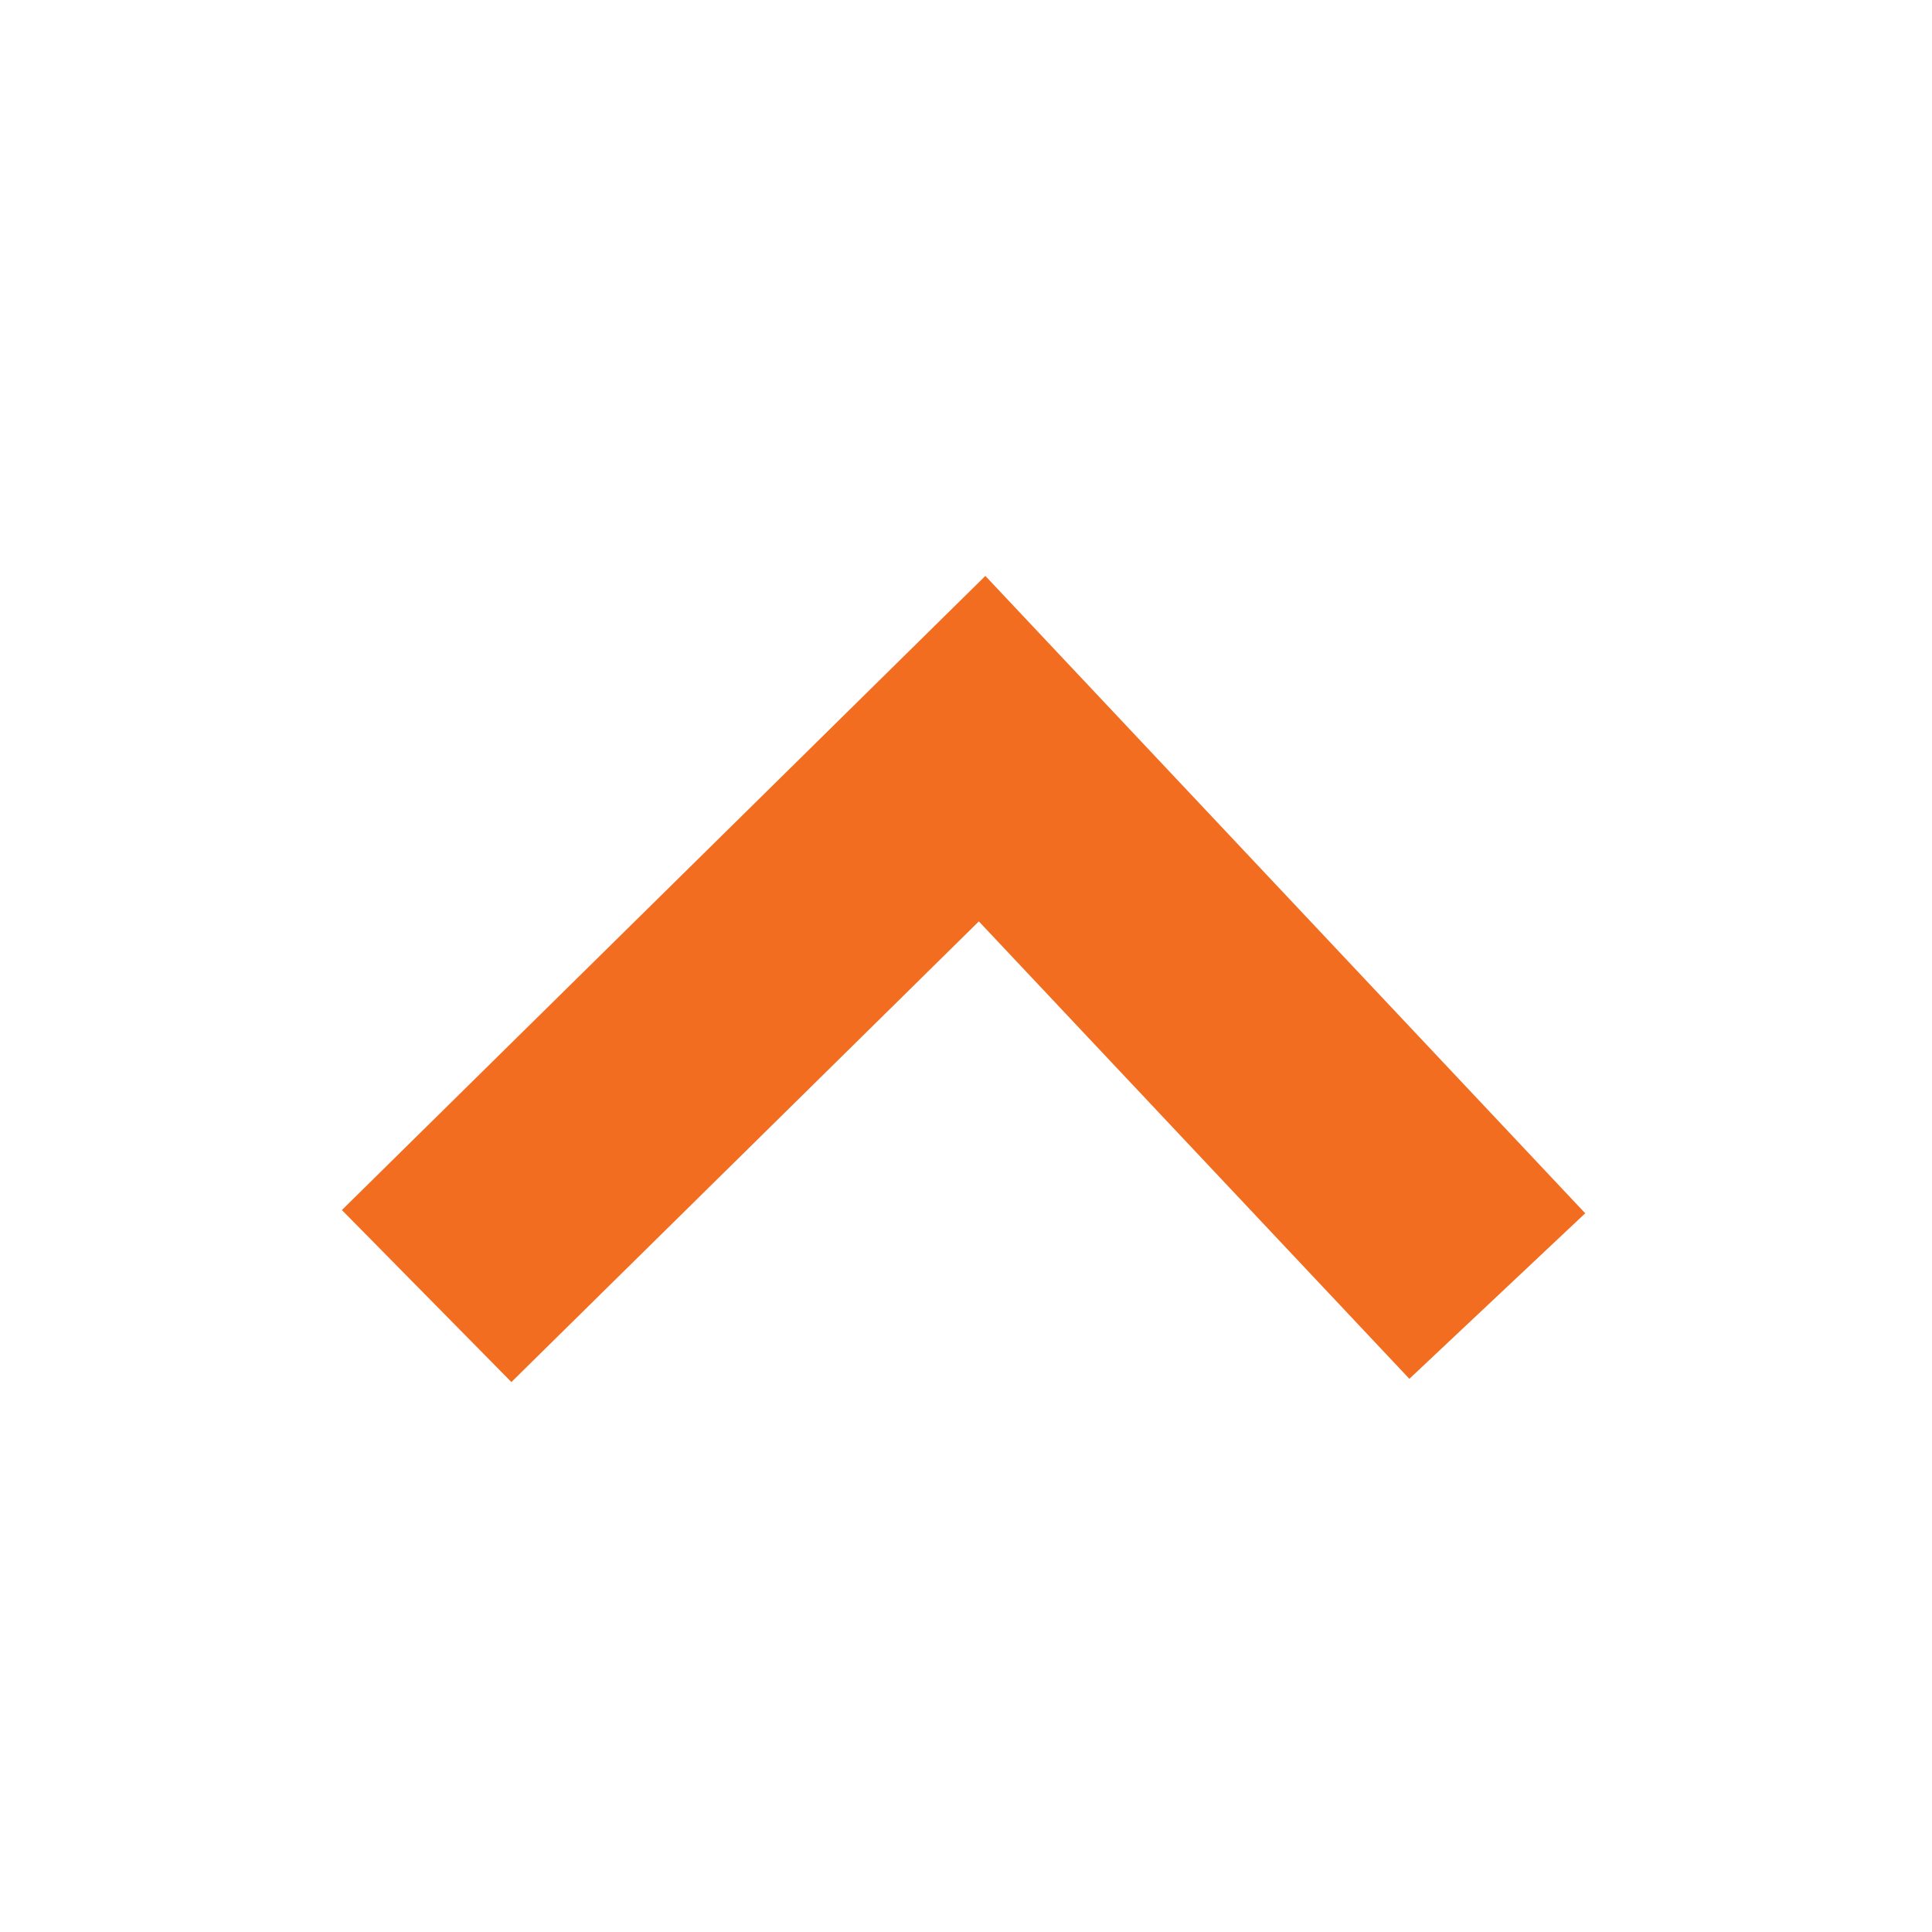 <?xml version="1.0" encoding="utf-8"?>
<!-- Generator: Adobe Illustrator 22.1.0, SVG Export Plug-In . SVG Version: 6.00 Build 0)  -->
<svg version="1.1" id="Layer_1" xmlns="http://www.w3.org/2000/svg" xmlns:xlink="http://www.w3.org/1999/xlink" x="0px" y="0px"
	 viewBox="0 0 24 24" style="enable-background:new 0 0 24 24;" xml:space="preserve">
<style type="text/css">
	.st0{display:none;}
	.st1{display:inline;fill:none;}
	.st2{display:inline;}
	.st3{fill:none;stroke:#F36D21;stroke-width:3;stroke-miterlimit:10;}
</style>
<g id="Layer_1_1_" class="st0">
	<path class="st1" d="M0,0h24v24H0V0z"/>
	<rect x="5" y="17.1" class="st2" width="14" height="2"/>
	<polygon class="st2" points="12,5.1 5.3,15.1 18.6,15.1 	"/>
</g>
<g id="Layer_2_1_">
	<polyline class="st3" points="18.6,16.1 12.2,9.3 5.3,16.1 	"/>
</g>
</svg>

